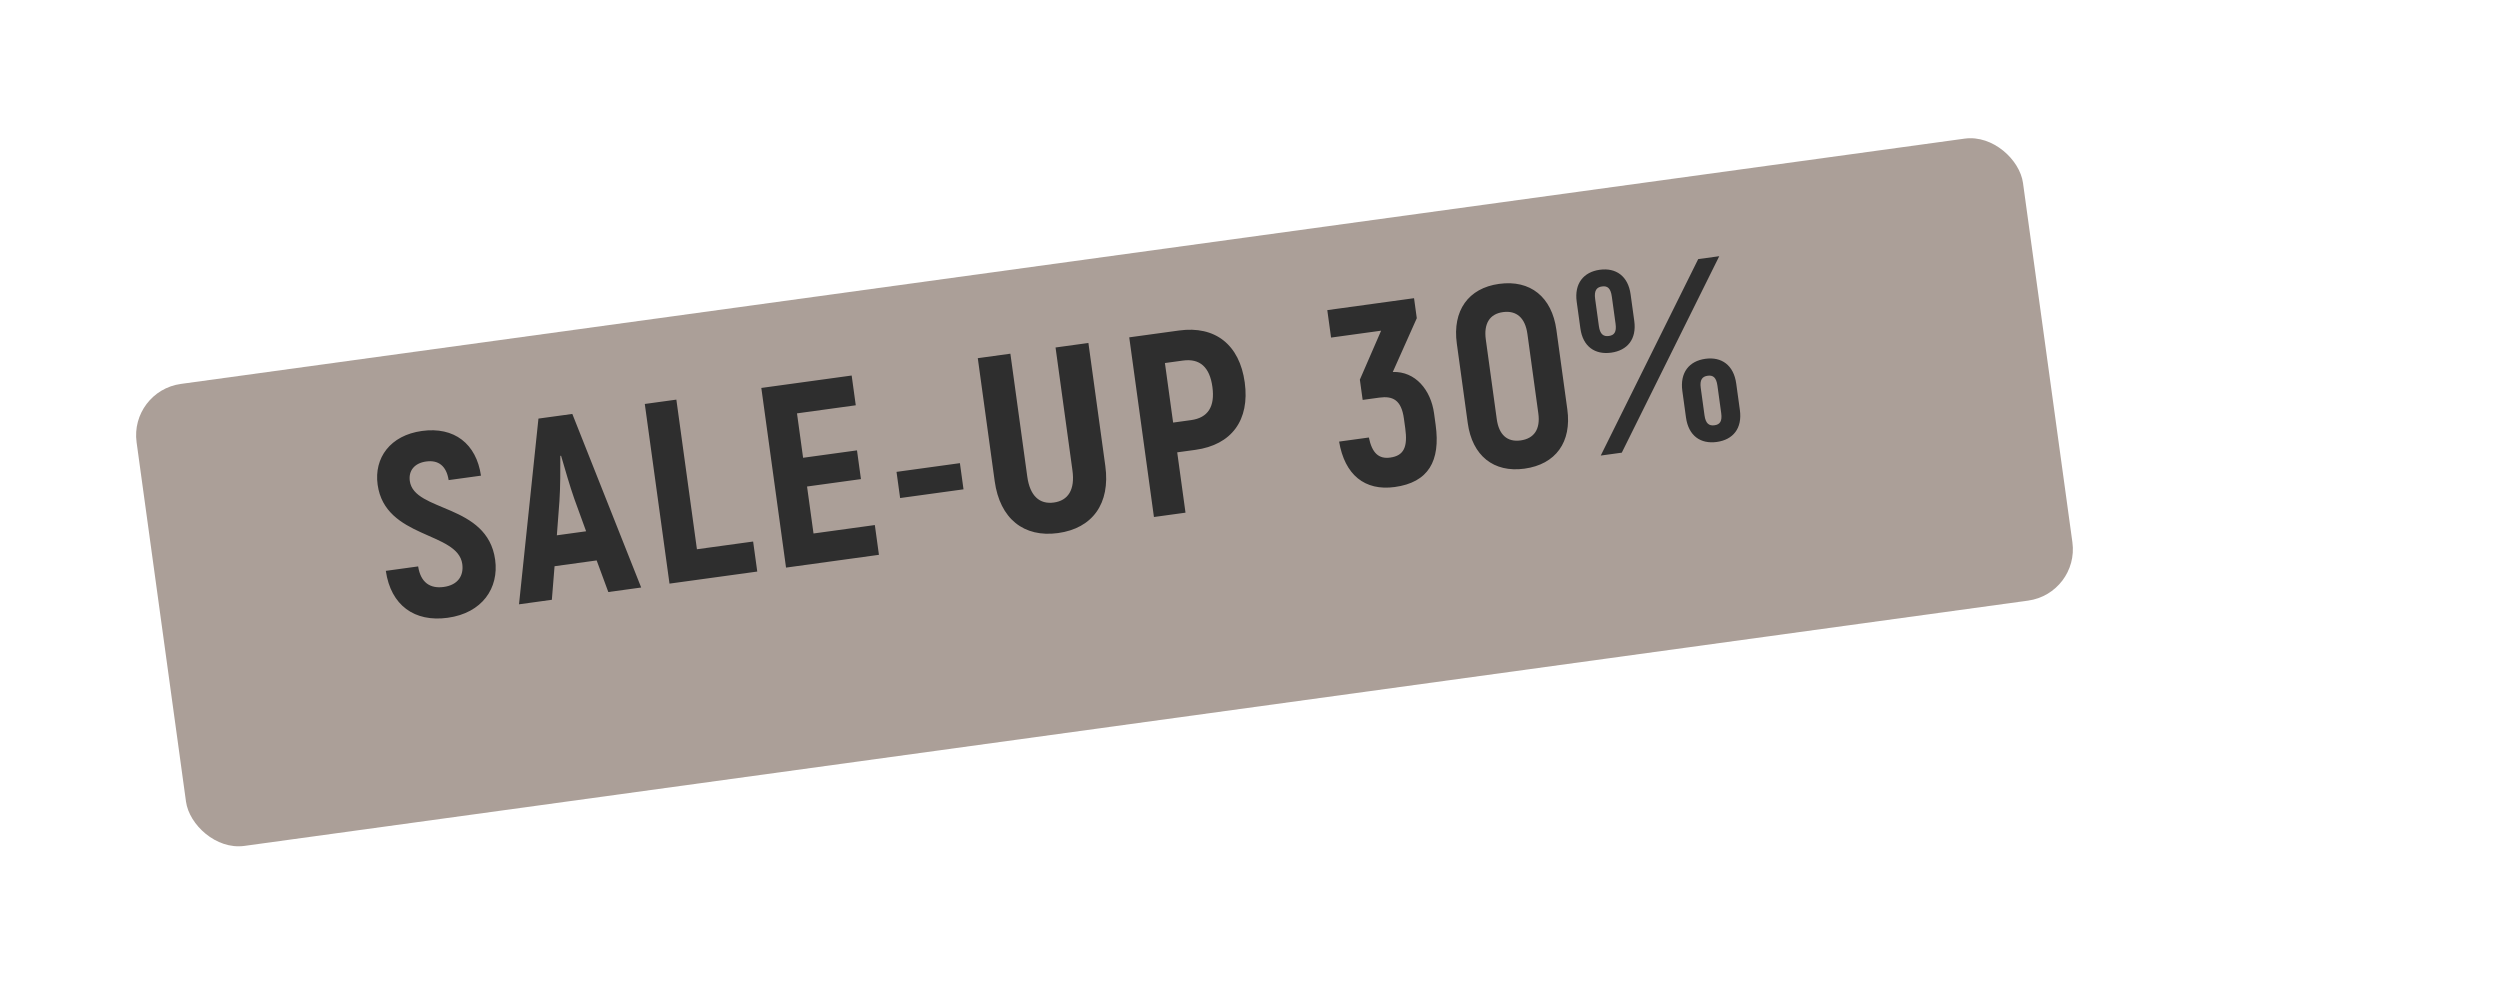 <?xml version="1.0" encoding="UTF-8"?> <svg xmlns="http://www.w3.org/2000/svg" width="193" height="76" viewBox="0 0 193 76" fill="none"> <g opacity="0.8" filter="url(#filter0_d)"> <rect x="8" y="24.184" width="147" height="36" rx="4" transform="rotate(-7.83 8 24.184)" fill="#96877E"></rect> </g> <path d="M34.563 47.693C37.237 47.325 38.526 45.392 38.226 43.212C37.627 38.853 31.969 39.55 31.637 37.133C31.528 36.34 31.992 35.752 32.903 35.627C33.835 35.498 34.463 35.957 34.635 37.064L37.132 36.721C36.771 34.247 35.056 32.928 32.579 33.269C30.122 33.606 28.869 35.354 29.152 37.414C29.727 41.595 35.342 41.025 35.688 43.541C35.81 44.433 35.365 45.16 34.255 45.313C33.205 45.457 32.472 44.972 32.281 43.727L29.785 44.07C30.172 46.742 32.007 48.044 34.563 47.693ZM46.962 45.705L49.499 45.356L44.183 31.956L41.568 32.315L40.067 46.653L42.603 46.304L42.812 43.712L46.062 43.265L46.962 45.705ZM42.989 41.326L43.189 38.674C43.257 37.695 43.265 36.14 43.256 35.192L43.315 35.184C43.582 36.096 44.01 37.592 44.339 38.516L45.248 41.015L42.989 41.326ZM53.803 42.402L52.215 30.851L49.778 31.186L51.685 45.056L58.461 44.124L58.142 41.806L53.803 42.402ZM62.803 41.185L62.304 37.559L66.465 36.987L66.16 34.768L61.999 35.34L61.528 31.912L66.065 31.288L65.749 28.99L58.774 29.949L60.682 43.819L67.854 42.832L67.538 40.534L62.803 41.185ZM69.489 38.449L74.383 37.776L74.105 35.755L69.211 36.428L69.489 38.449ZM81.682 41.153C84.337 40.788 85.73 38.88 85.33 35.967L84.025 26.477L81.488 26.826L82.793 36.316C82.998 37.802 82.467 38.642 81.358 38.795C80.248 38.947 79.511 38.282 79.306 36.796L78.001 27.305L75.485 27.651L76.79 37.142C77.191 40.054 79.047 41.515 81.682 41.153ZM91.02 25.515L87.177 26.043L89.084 39.913L91.521 39.578L90.881 34.921L92.287 34.728C95.081 34.344 96.494 32.434 96.094 29.521C95.693 26.608 93.814 25.131 91.02 25.515ZM91.951 32.432L90.565 32.623L89.932 28.026L91.319 27.836C92.627 27.656 93.387 28.338 93.597 29.864C93.807 31.39 93.259 32.252 91.951 32.432ZM107.524 28.716L109.376 24.565L109.164 23.02L102.467 23.941L102.758 26.061L106.622 25.529L104.981 29.308L105.197 30.873L106.485 30.696C107.535 30.552 108.186 30.886 108.382 32.313L108.486 33.066C108.682 34.492 108.393 35.178 107.323 35.325C106.451 35.445 105.925 34.992 105.676 33.775L103.378 34.091C103.812 36.656 105.358 37.917 107.676 37.598C110.272 37.241 111.216 35.597 110.832 32.804L110.71 31.912C110.462 30.109 109.273 28.657 107.524 28.716ZM117.69 36.181C120.108 35.848 121.344 34.124 120.998 31.607L120.154 25.465C119.805 22.929 118.146 21.583 115.729 21.915C113.351 22.242 112.117 23.986 112.466 26.522L113.311 32.665C113.657 35.181 115.313 36.508 117.69 36.181ZM117.391 34.001C116.36 34.143 115.716 33.565 115.55 32.357L114.705 26.215C114.536 24.986 114.998 24.236 116.028 24.095C117.078 23.95 117.746 24.545 117.915 25.773L118.759 31.915C118.926 33.124 118.441 33.857 117.391 34.001ZM124.382 27.226C125.63 27.054 126.359 26.187 126.166 24.78L125.882 22.719C125.689 21.312 124.75 20.654 123.502 20.826C122.254 20.997 121.528 21.885 121.721 23.291L122.005 25.352C122.198 26.759 123.134 27.397 124.382 27.226ZM123.577 35.169L125.202 34.946L132.726 19.779L131.101 20.003L123.577 35.169ZM124.205 25.938C123.789 25.995 123.521 25.81 123.434 25.176L123.145 23.075C123.055 22.422 123.263 22.171 123.679 22.114C124.095 22.056 124.343 22.244 124.433 22.898L124.722 24.998C124.809 25.633 124.621 25.881 124.205 25.938ZM132.537 34.119C133.786 33.947 134.514 33.08 134.318 31.653L134.037 29.613C133.841 28.186 132.903 27.528 131.655 27.699C130.406 27.871 129.68 28.758 129.877 30.185L130.157 32.225C130.353 33.652 131.289 34.291 132.537 34.119ZM132.36 32.831C131.944 32.888 131.676 32.703 131.589 32.069L131.298 29.949C131.21 29.315 131.418 29.064 131.834 29.007C132.25 28.95 132.498 29.138 132.586 29.772L132.877 31.892C132.964 32.526 132.776 32.774 132.36 32.831Z" fill="#2E2E2E"></path> <defs> <filter id="filter0_d" x="0.507" y="0.665" width="169.52" height="74.677" filterUnits="userSpaceOnUse" color-interpolation-filters="sRGB"> <feFlood flood-opacity="0" result="BackgroundImageFix"></feFlood> <feColorMatrix in="SourceAlpha" type="matrix" values="0 0 0 0 0 0 0 0 0 0 0 0 0 0 0 0 0 0 127 0"></feColorMatrix> <feOffset dx="2" dy="6"></feOffset> <feGaussianBlur stdDeviation="5"></feGaussianBlur> <feColorMatrix type="matrix" values="0 0 0 0 0.588 0 0 0 0 0.529 0 0 0 0 0.494 0 0 0 0.4 0"></feColorMatrix> <feBlend mode="normal" in2="BackgroundImageFix" result="effect1_dropShadow"></feBlend> <feBlend mode="normal" in="SourceGraphic" in2="effect1_dropShadow" result="shape"></feBlend> </filter> </defs> </svg> 